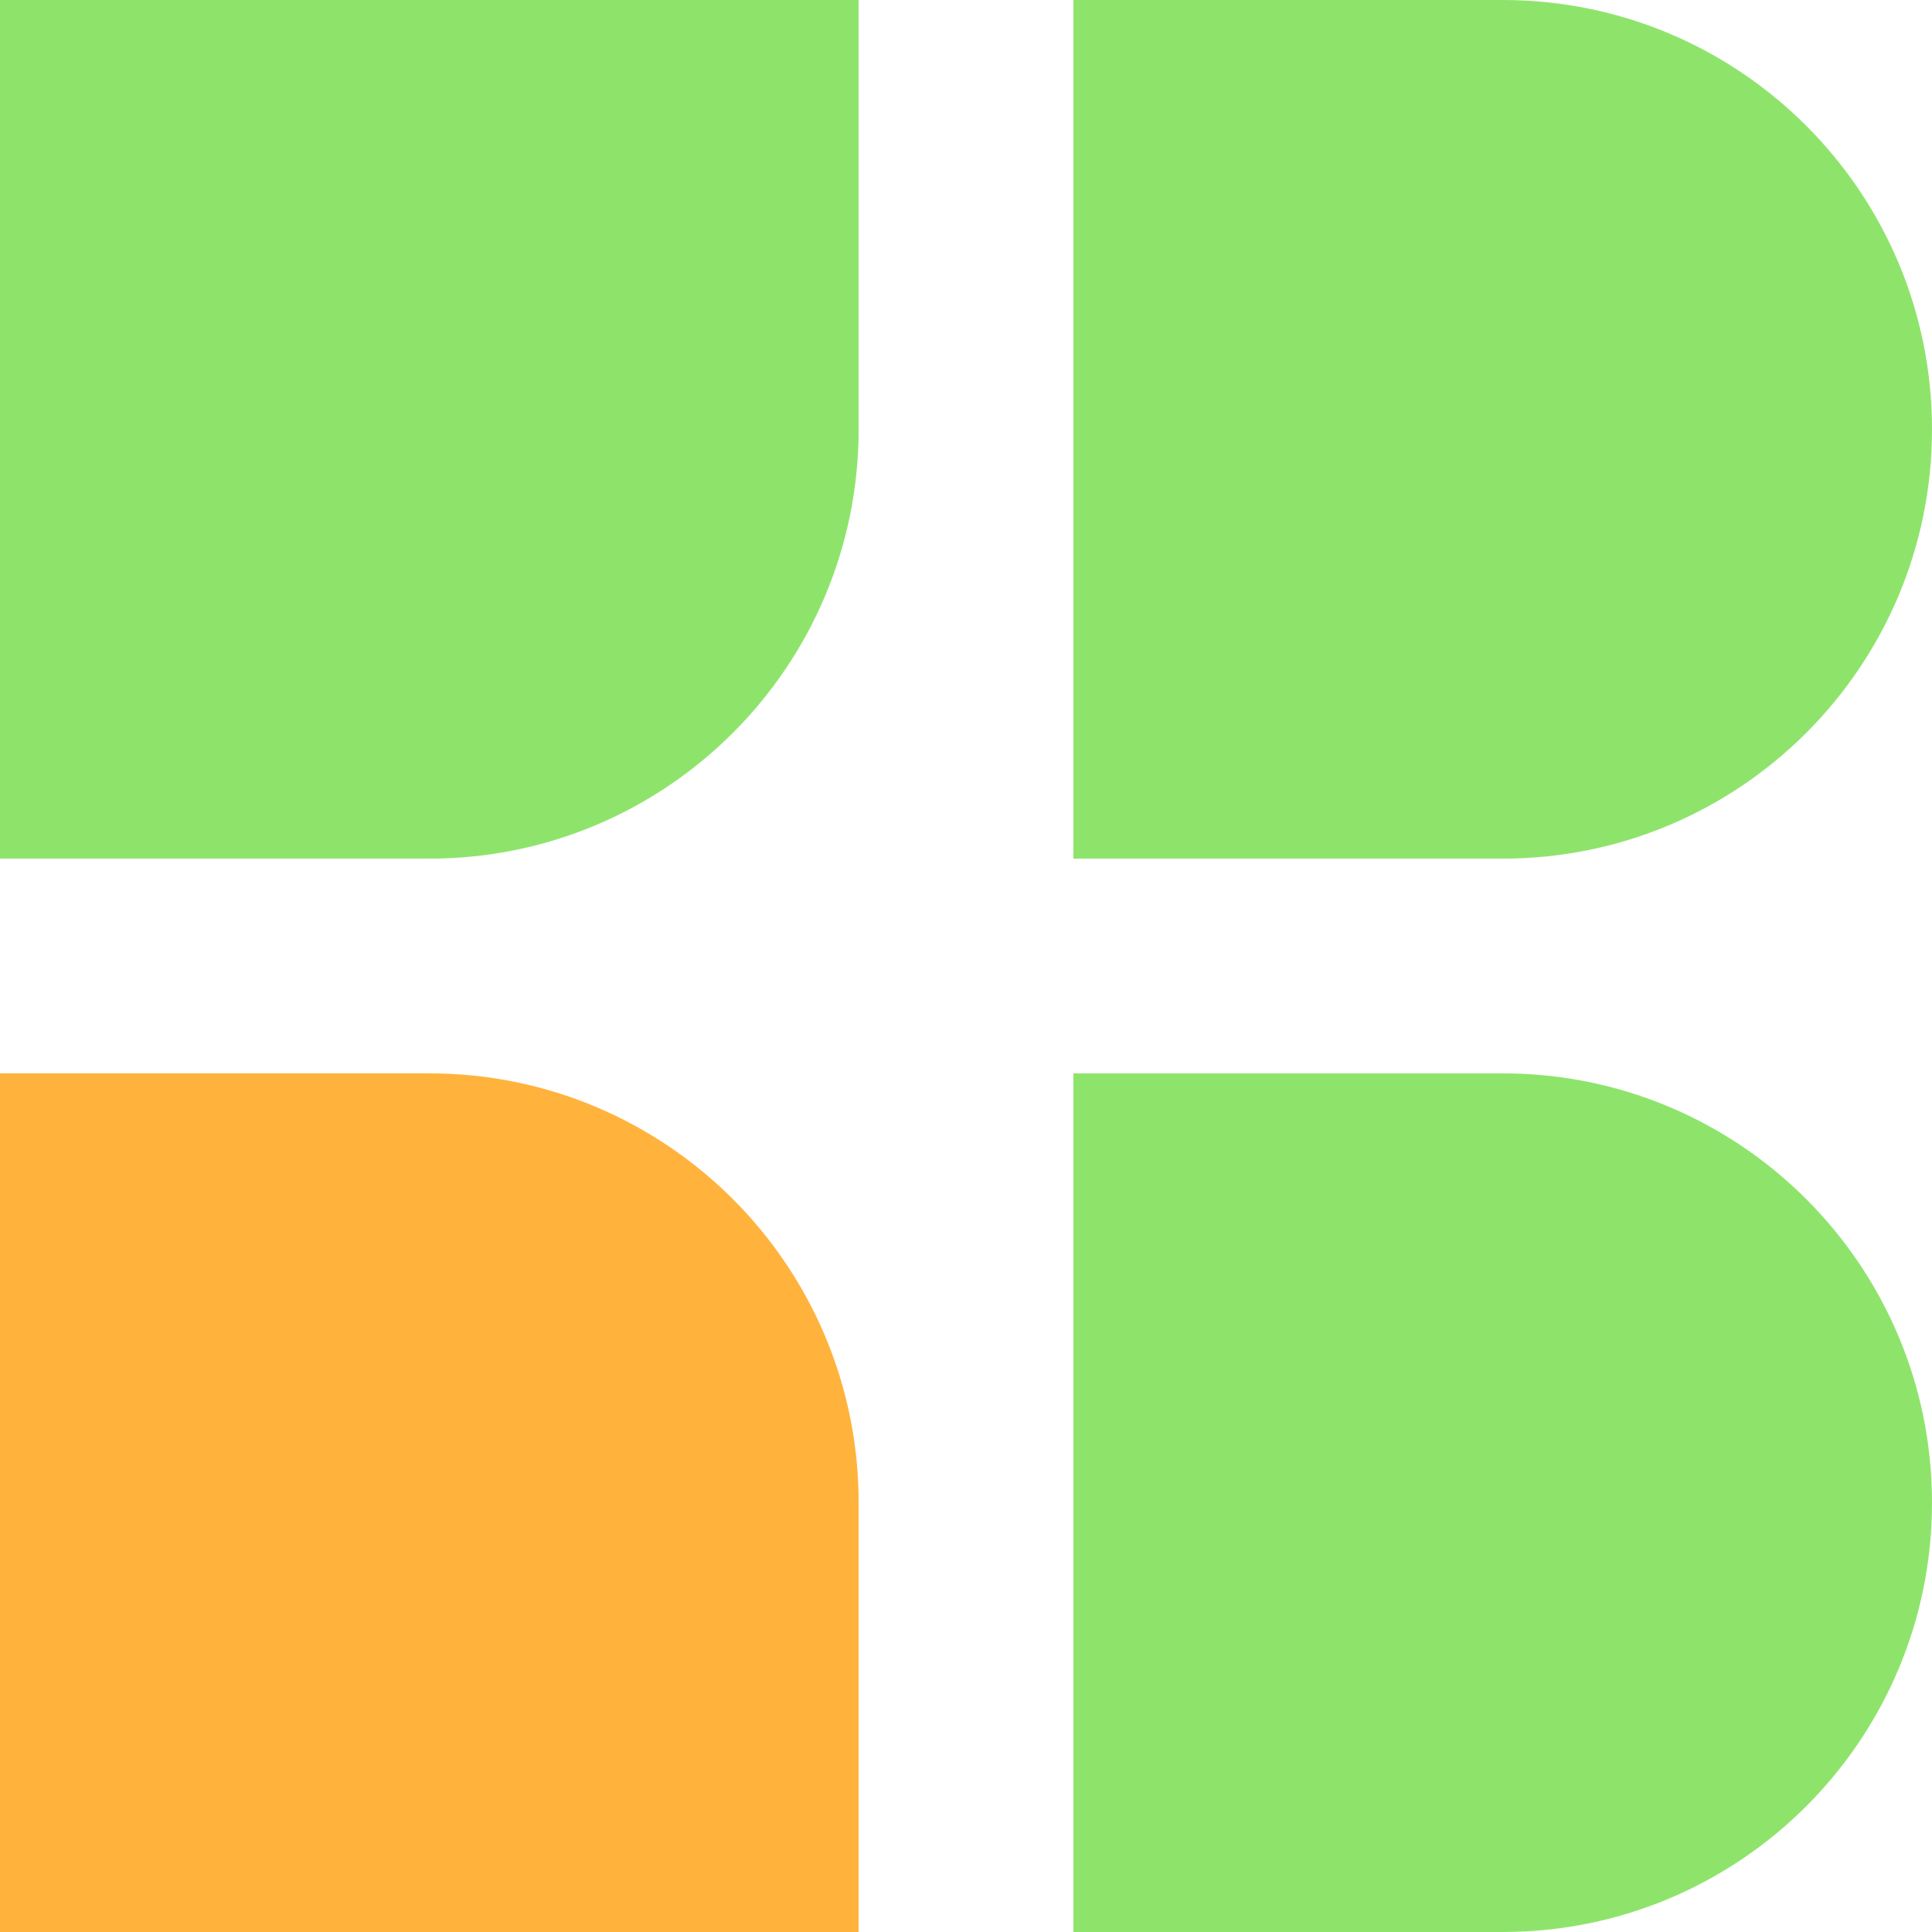 <svg xmlns="http://www.w3.org/2000/svg" xmlns:xlink="http://www.w3.org/1999/xlink" fill="none" version="1.1" width="14" height="14" viewBox="0 0 14 14"><g><g><path d="M0 0C0 0 0 0 0 0L6.222 0C6.222 0 6.222 0 6.222 0L6.222 3.111C6.222 4.829 4.829 6.222 3.111 6.222L0 6.222C0 6.222 0 6.222 0 6.222Z" fill="#8EE46B" fill-opacity="1"/></g><g><path d="M7.778 0C7.778 0 7.778 0 7.778 0L10.889 0C12.607 0 14 1.393 14 3.111L14 3.111C14 4.829 12.607 6.222 10.889 6.222L7.778 6.222C7.778 6.222 7.778 6.222 7.778 6.222Z" fill="#8EE46B" fill-opacity="1"/></g><g><path d="M7.778 7.778C7.778 7.778 7.778 7.778 7.778 7.778L10.889 7.778C12.607 7.778 14 9.171 14 10.889L14 10.889C14 12.607 12.607 14 10.889 14L7.778 14C7.778 14 7.778 14 7.778 14Z" fill="#8EE46B" fill-opacity="1"/></g><g transform="matrix(1,0,0,-1,0,28)"><path d="M0 14C0 14 0 14 0 14L6.222 14C6.222 14 6.222 14 6.222 14L6.222 17.111C6.222 18.829 4.829 20.222 3.111 20.222L0 20.222C0 20.222 0 20.222 0 20.222Z" fill="#FFB33C" fill-opacity="1"/></g></g></svg>